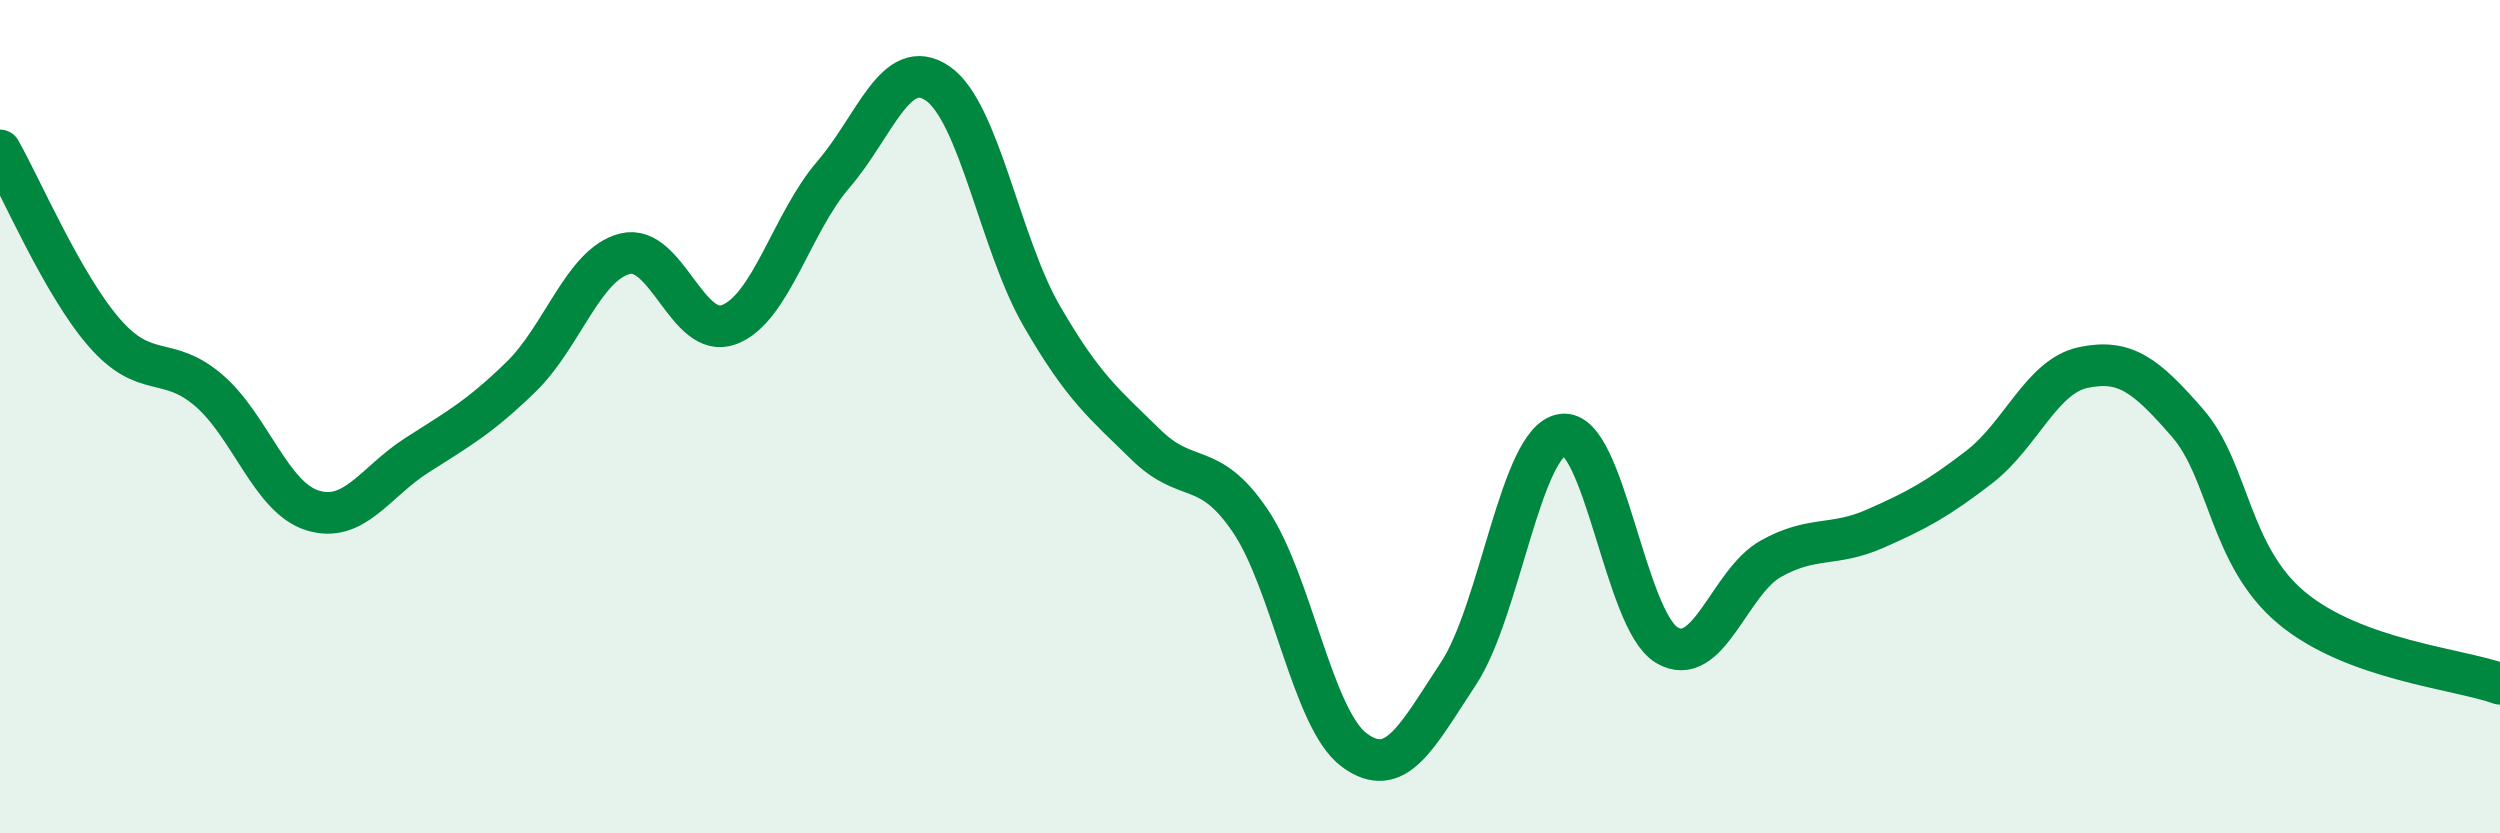 
    <svg width="60" height="20" viewBox="0 0 60 20" xmlns="http://www.w3.org/2000/svg">
      <path
        d="M 0,3.61 C 0.5,4.48 1.5,6.83 2.5,7.98 C 3.5,9.13 4,8.51 5,9.36 C 6,10.21 6.5,11.94 7.5,12.25 C 8.5,12.56 9,11.57 10,10.93 C 11,10.29 11.5,10.02 12.5,9.05 C 13.5,8.08 14,6.34 15,6.09 C 16,5.84 16.5,8.17 17.5,7.79 C 18.5,7.41 19,5.35 20,4.19 C 21,3.03 21.5,1.32 22.5,2 C 23.5,2.68 24,5.85 25,7.58 C 26,9.31 26.5,9.69 27.5,10.67 C 28.5,11.65 29,11.02 30,12.49 C 31,13.96 31.5,17.26 32.5,18 C 33.5,18.74 34,17.68 35,16.17 C 36,14.66 36.5,10.57 37.5,10.43 C 38.5,10.29 39,14.88 40,15.48 C 41,16.08 41.5,13.97 42.5,13.41 C 43.5,12.85 44,13.13 45,12.69 C 46,12.25 46.5,11.98 47.5,11.21 C 48.5,10.44 49,9.03 50,8.82 C 51,8.61 51.5,9 52.5,10.15 C 53.5,11.3 53.5,13.34 55,14.59 C 56.5,15.84 59,16.05 60,16.41L60 20L0 20Z"
        fill="#008740"
        opacity="0.1"
        stroke-linecap="round"
        stroke-linejoin="round"
      />
      <path
        d="M 0,3.61 C 0.5,4.48 1.5,6.83 2.5,7.98 C 3.5,9.13 4,8.51 5,9.36 C 6,10.21 6.5,11.94 7.5,12.25 C 8.5,12.56 9,11.57 10,10.93 C 11,10.29 11.5,10.02 12.5,9.05 C 13.5,8.08 14,6.34 15,6.09 C 16,5.84 16.5,8.17 17.5,7.79 C 18.5,7.41 19,5.35 20,4.19 C 21,3.03 21.5,1.32 22.5,2 C 23.5,2.68 24,5.85 25,7.58 C 26,9.31 26.5,9.69 27.5,10.67 C 28.5,11.65 29,11.02 30,12.49 C 31,13.96 31.5,17.26 32.5,18 C 33.5,18.74 34,17.68 35,16.17 C 36,14.66 36.5,10.57 37.5,10.43 C 38.5,10.29 39,14.88 40,15.48 C 41,16.08 41.5,13.97 42.5,13.41 C 43.5,12.85 44,13.13 45,12.69 C 46,12.25 46.5,11.98 47.5,11.21 C 48.5,10.44 49,9.03 50,8.82 C 51,8.61 51.5,9 52.5,10.15 C 53.5,11.3 53.5,13.34 55,14.59 C 56.5,15.84 59,16.05 60,16.41"
        stroke="#008740"
        stroke-width="1"
        fill="none"
        stroke-linecap="round"
        stroke-linejoin="round"
      />
    </svg>
  